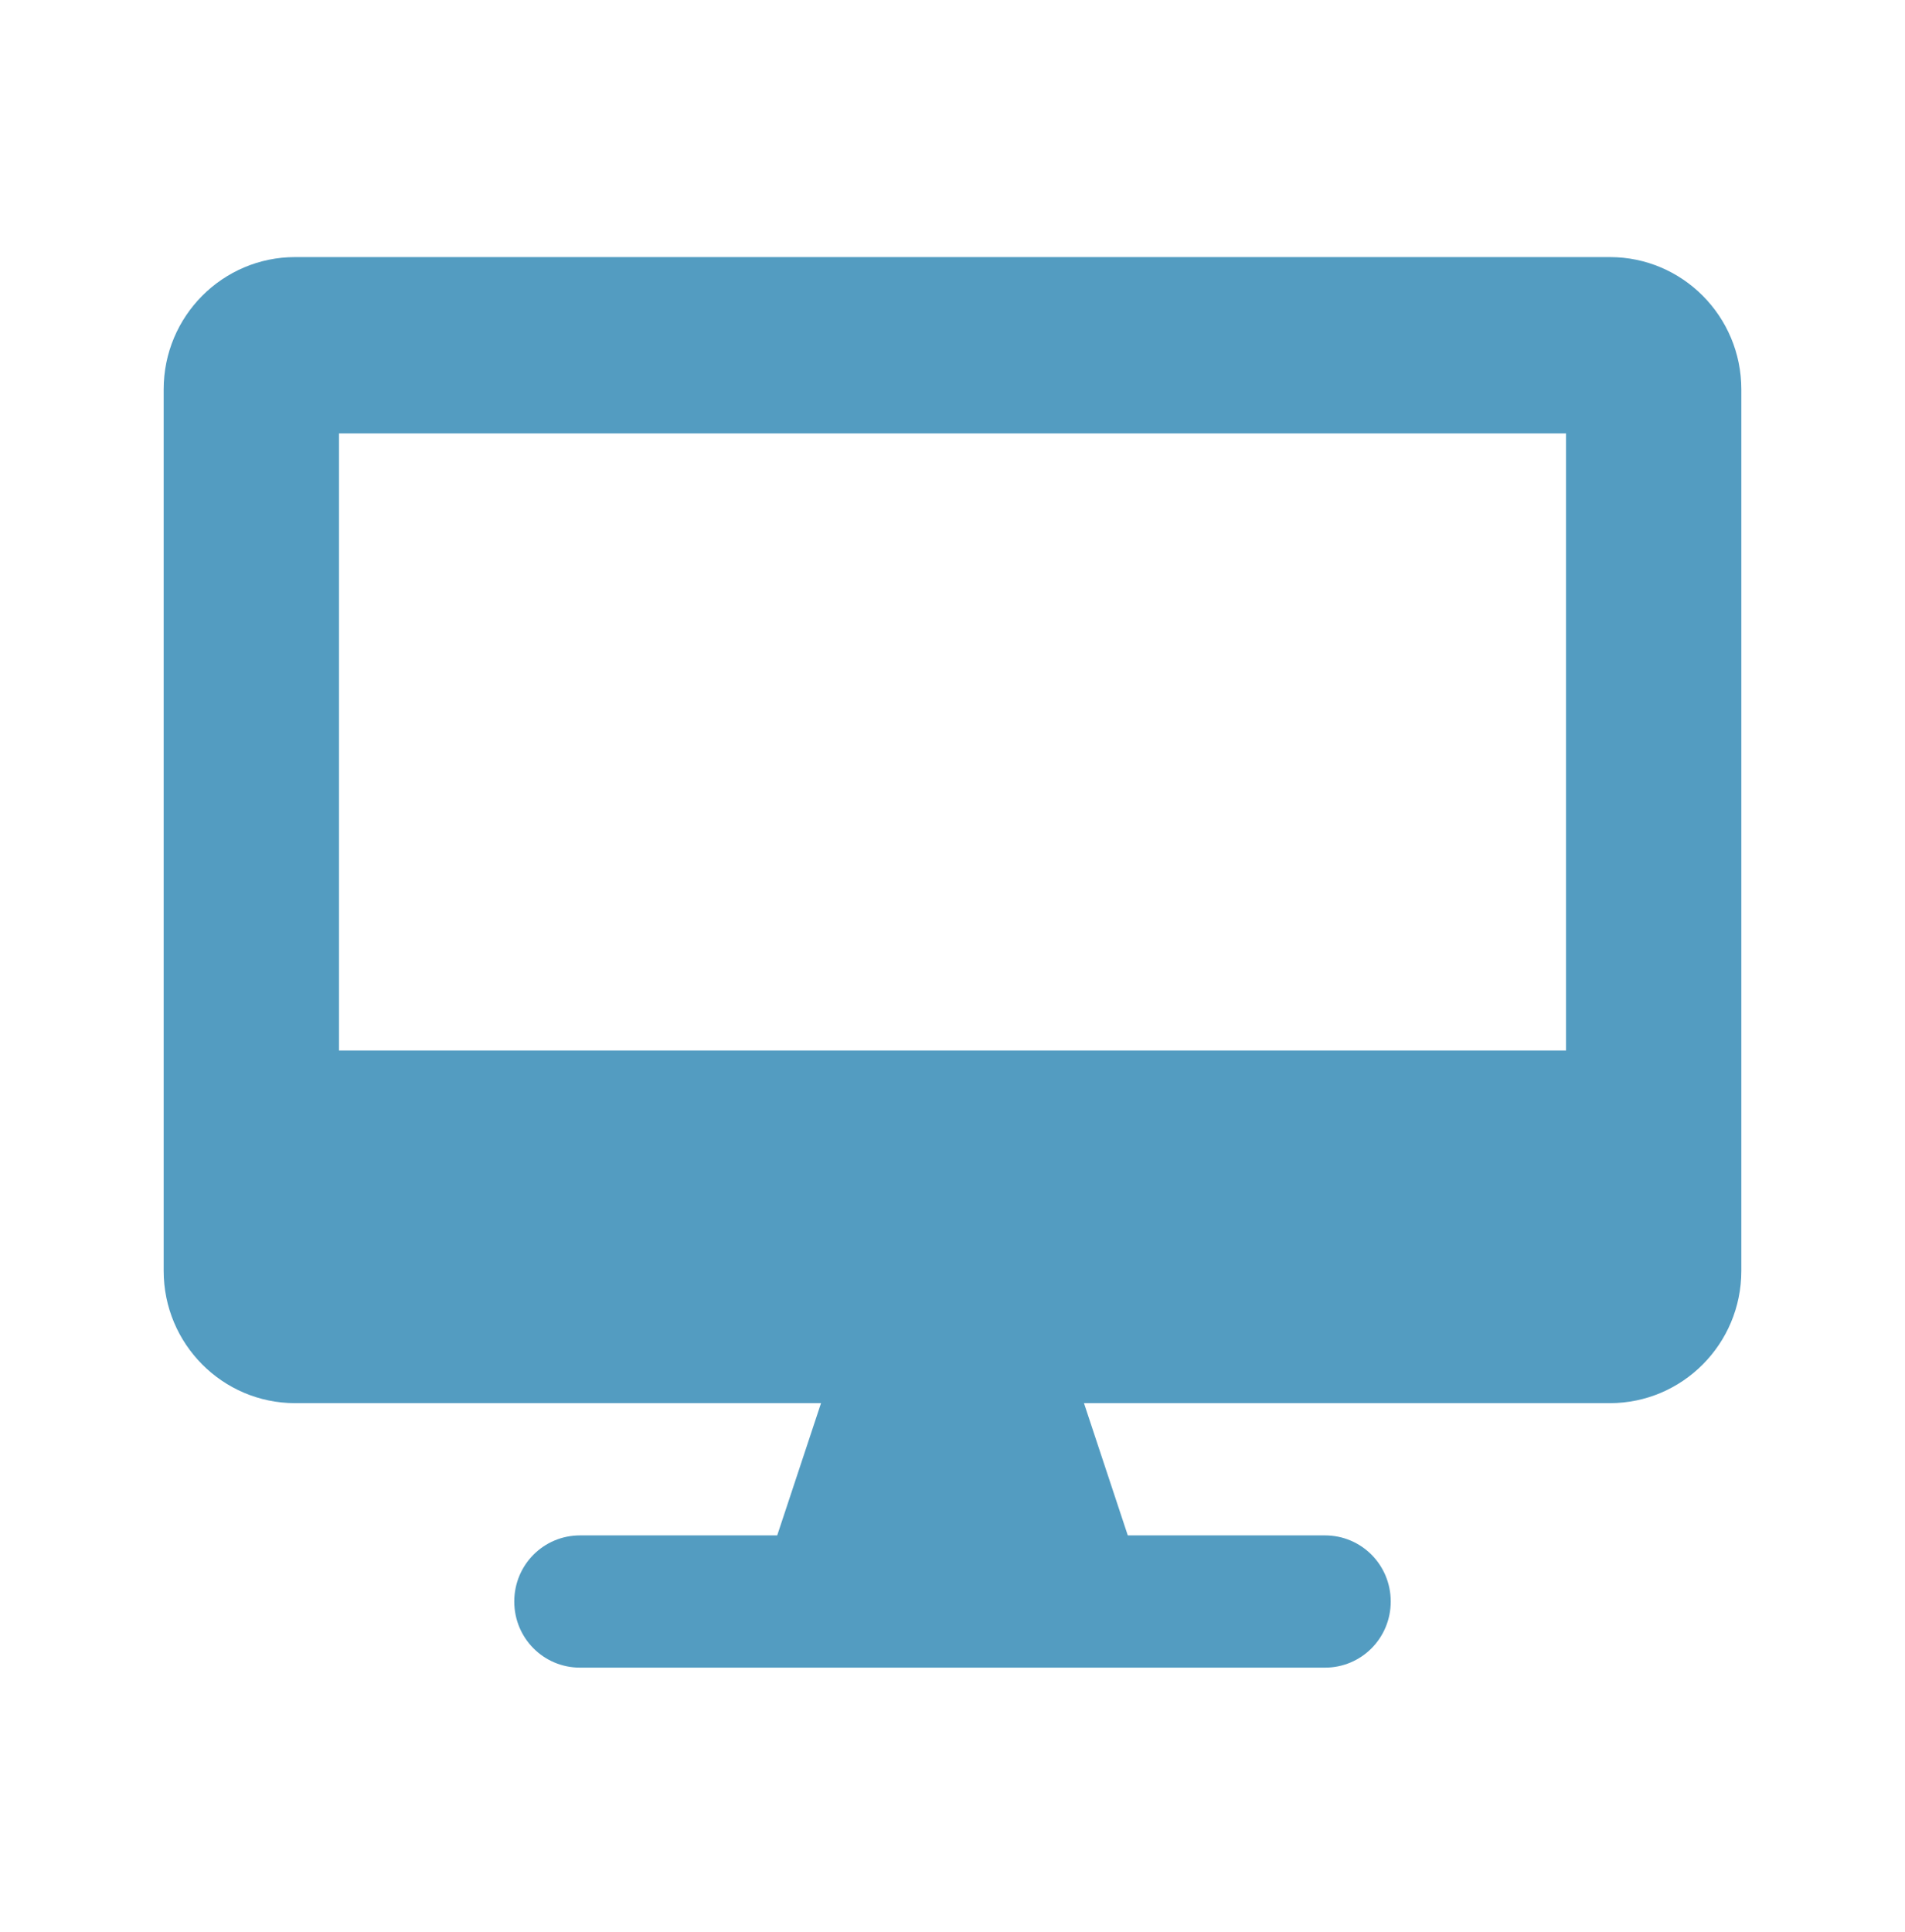 <?xml version="1.0" encoding="UTF-8"?>
<svg width="71px" height="72px" viewBox="0 0 71 72" version="1.1" xmlns="http://www.w3.org/2000/svg" xmlns:xlink="http://www.w3.org/1999/xlink">
    <title>icons/main/envelope-open/solid</title>
    <g id="PACKAGE-20-|-Transition-Dashboard" stroke="none" stroke-width="1" fill="none" fill-rule="evenodd">
        <g id="icons/main/envelope-open/solid" transform="translate(6.1, 9.58)" fill="#539CC1" fill-rule="nonzero">
            <path d="M53.9,0 L4.9,0 C2.195,0 0,2.207 0,4.928 L0,37.779 C0,40.5 2.195,42.707 4.9,42.707 L24.5,42.707 L22.867,47.635 L15.517,47.635 C14.159,47.635 13.067,48.733 13.067,50.099 C13.067,51.464 14.159,52.563 15.517,52.563 L43.283,52.563 C44.641,52.563 45.733,51.464 45.733,50.099 C45.733,48.733 44.641,47.635 43.283,47.635 L35.933,47.635 L34.3,42.707 L53.9,42.707 C56.605,42.707 58.8,40.5 58.8,37.779 L58.8,4.928 C58.8,2.207 56.605,0 53.9,0 Z M52.267,29.566 L6.533,29.566 L6.533,6.57 L52.267,6.57 L52.267,29.566 Z" id="desktop-alt"></path>
        </g>
    </g>
</svg>